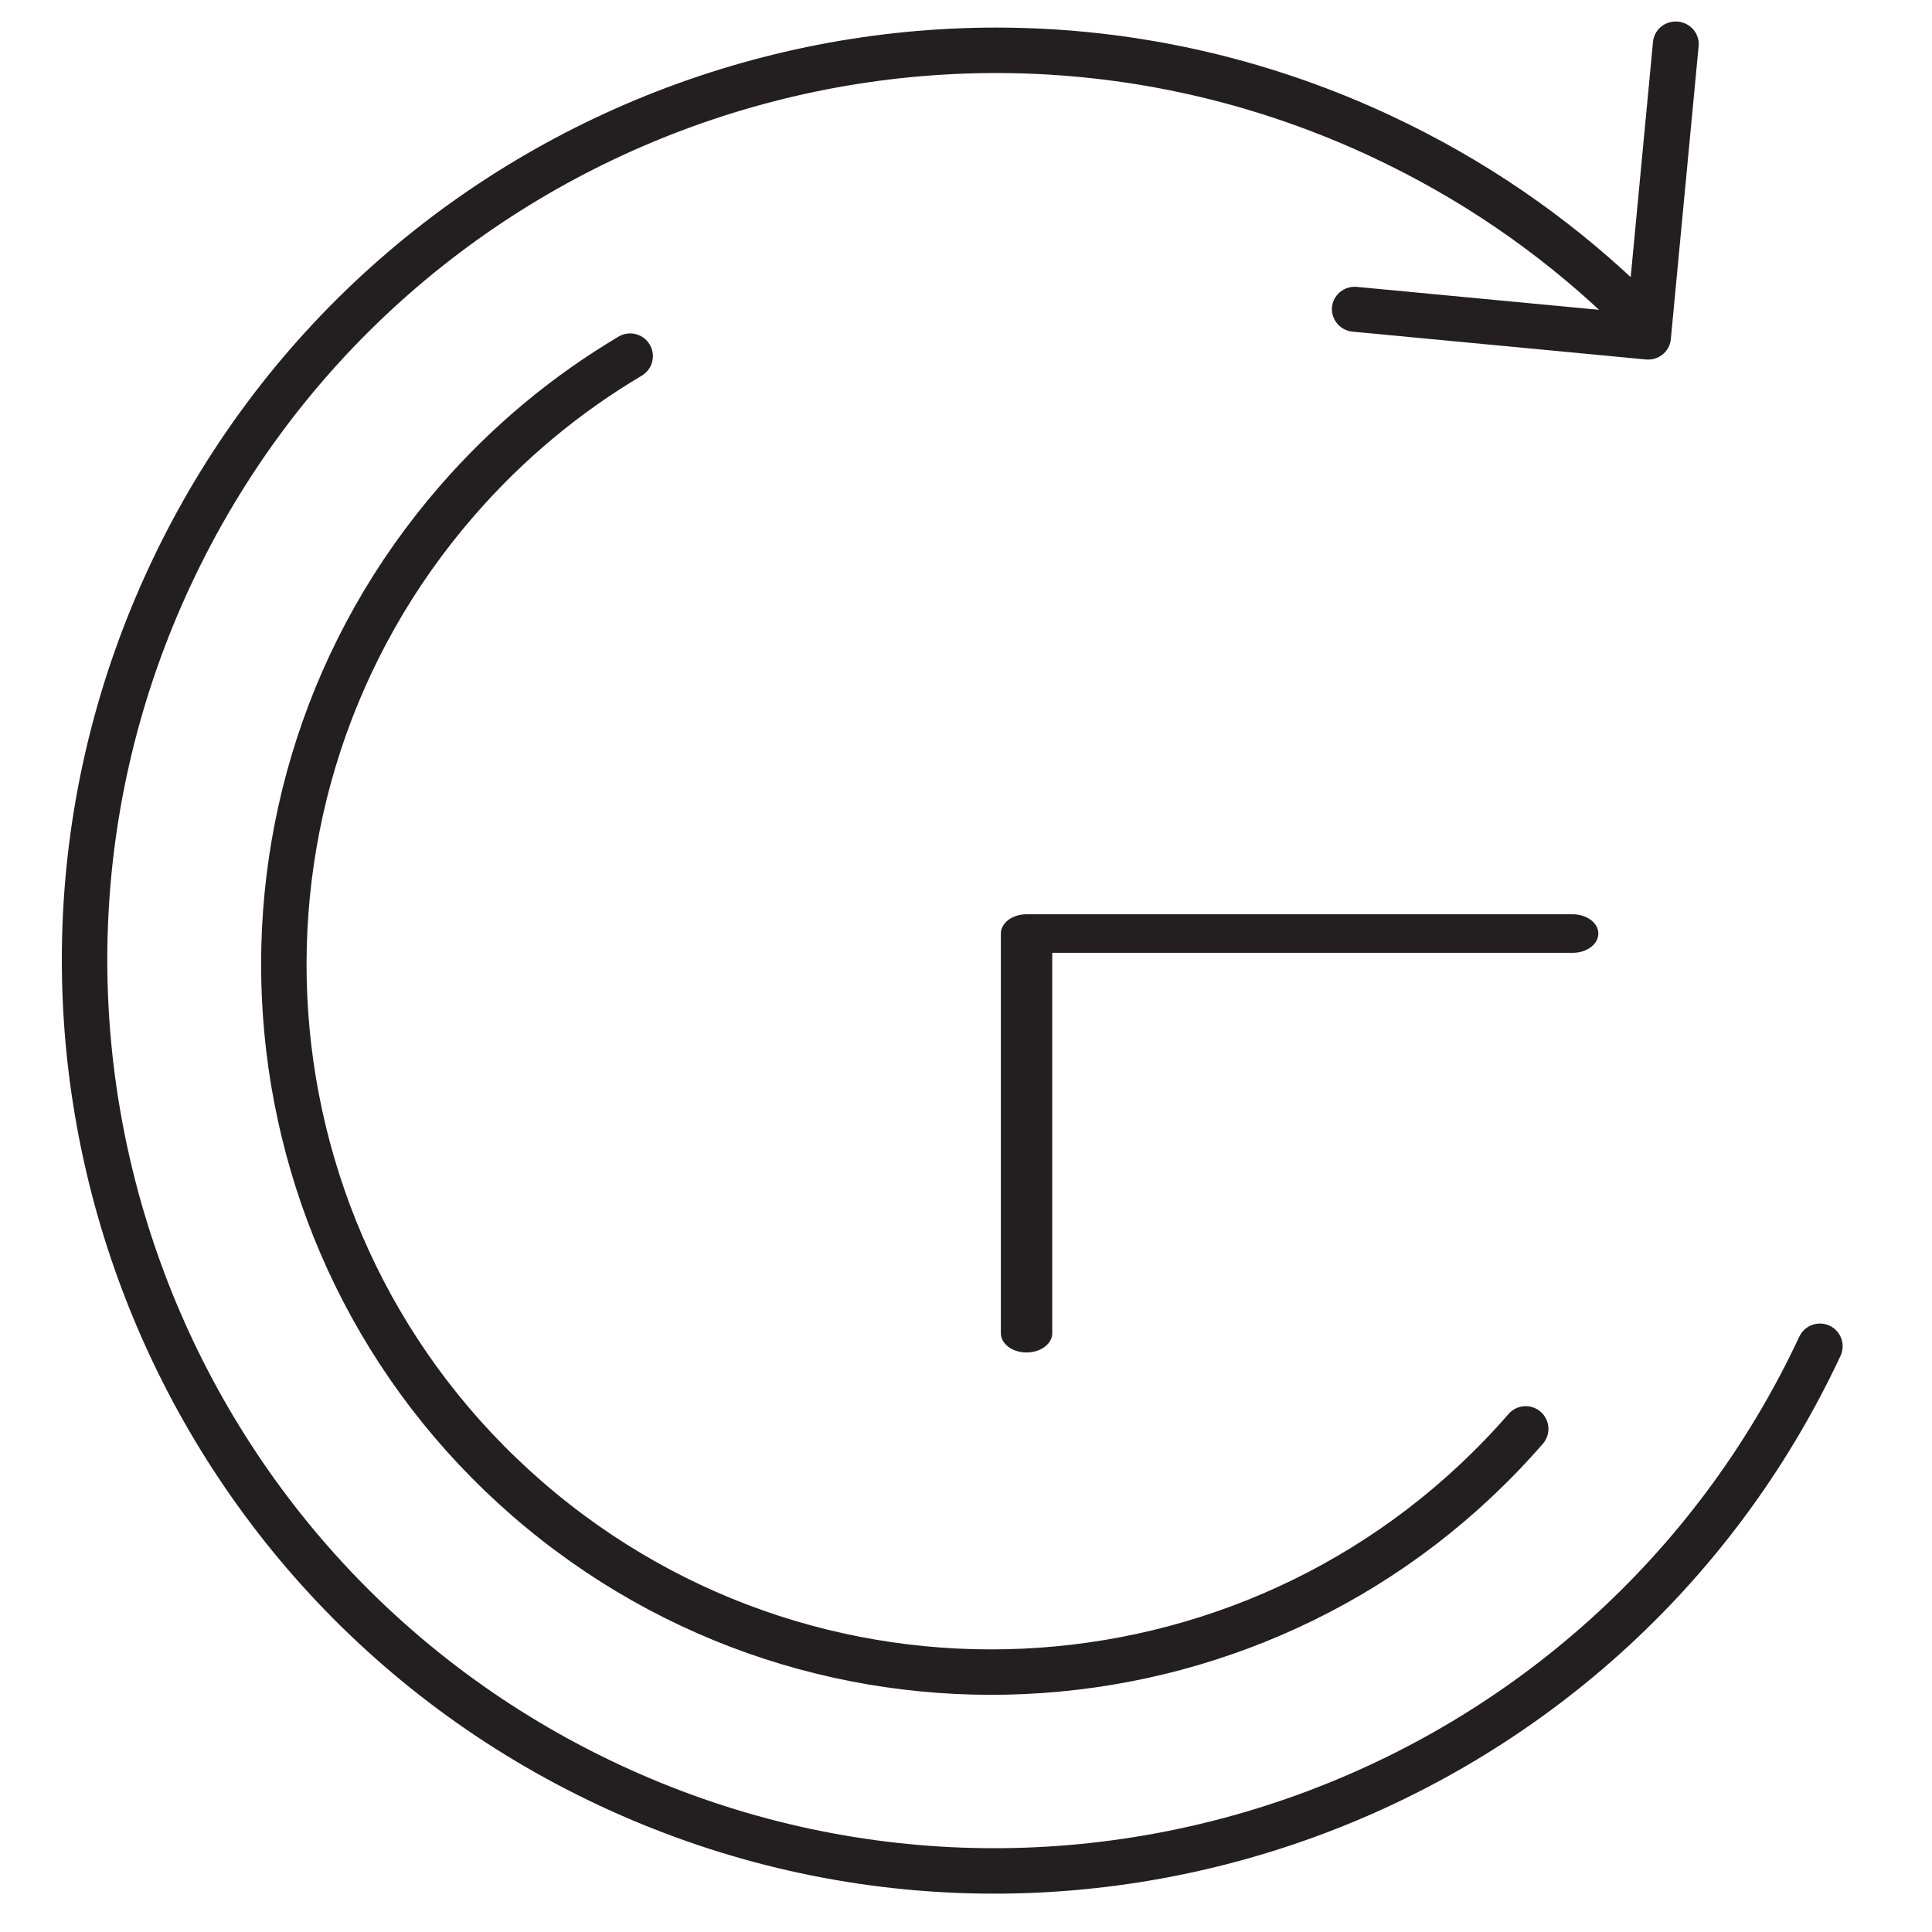 <?xml version="1.0" encoding="UTF-8" standalone="no"?><svg xmlns="http://www.w3.org/2000/svg" xmlns:xlink="http://www.w3.org/1999/xlink" xmlns:serif="http://www.serif.com/" width="100%" height="100%" viewBox="0 0 1772 1772" version="1.1" xml:space="preserve" style="fill-rule:evenodd;clip-rule:evenodd;stroke-linecap:round;stroke-linejoin:round;stroke-miterlimit:1.5;"><g transform="matrix(1,0,0,1,-5303.57,-6975.44)"><g id="ArtBoard2" transform="matrix(1.146,0,0,1.499,6270.55,-288.44)"><rect x="-844.147" y="4846.77" width="1546.61" height="1182.12" style="fill:none;"/><g><g transform="matrix(4.204,1.503,-1.967,3.213,-9926.09,-5964.41)"><path d="M3446.66,2008.6C3446.66,2095.25 3376.31,2165.61 3289.66,2165.61C3203,2165.61 3132.65,2095.25 3132.65,2008.6C3132.65,1921.95 3203,1851.6 3289.66,1851.6C3306.89,1851.6 3323.47,1854.38 3338.99,1859.52" style="fill:none;stroke:rgb(35,31,32);stroke-width:7.84px;"/></g><g transform="matrix(5.159,0,0,2.96,-9679.55,-1136.59)"><path d="M1871.94,2296.67L1871.94,2214.06L1956.66,2214.06" style="fill:none;stroke:rgb(35,31,32);stroke-width:7.97px;"/></g><g transform="matrix(-7.784,-0.564,0.725,-5.843,6761.51,15716.3)"><path d="M999.024,1731.61L968.878,1731.61L968.878,1762.3" style="fill:none;stroke:rgb(35,31,32);stroke-width:4.69px;"/></g><g transform="matrix(2.367,-2.081,2.723,1.809,-13306.3,8648.29)"><path d="M3289.66,2165.61C3203,2165.61 3132.65,2095.25 3132.65,2008.6C3132.65,1921.95 3203,1851.6 3289.66,1851.6C3306.89,1851.6 3323.47,1854.38 3338.99,1859.52" style="fill:none;stroke:rgb(35,31,32);stroke-width:10.08px;"/></g></g></g></g></svg>